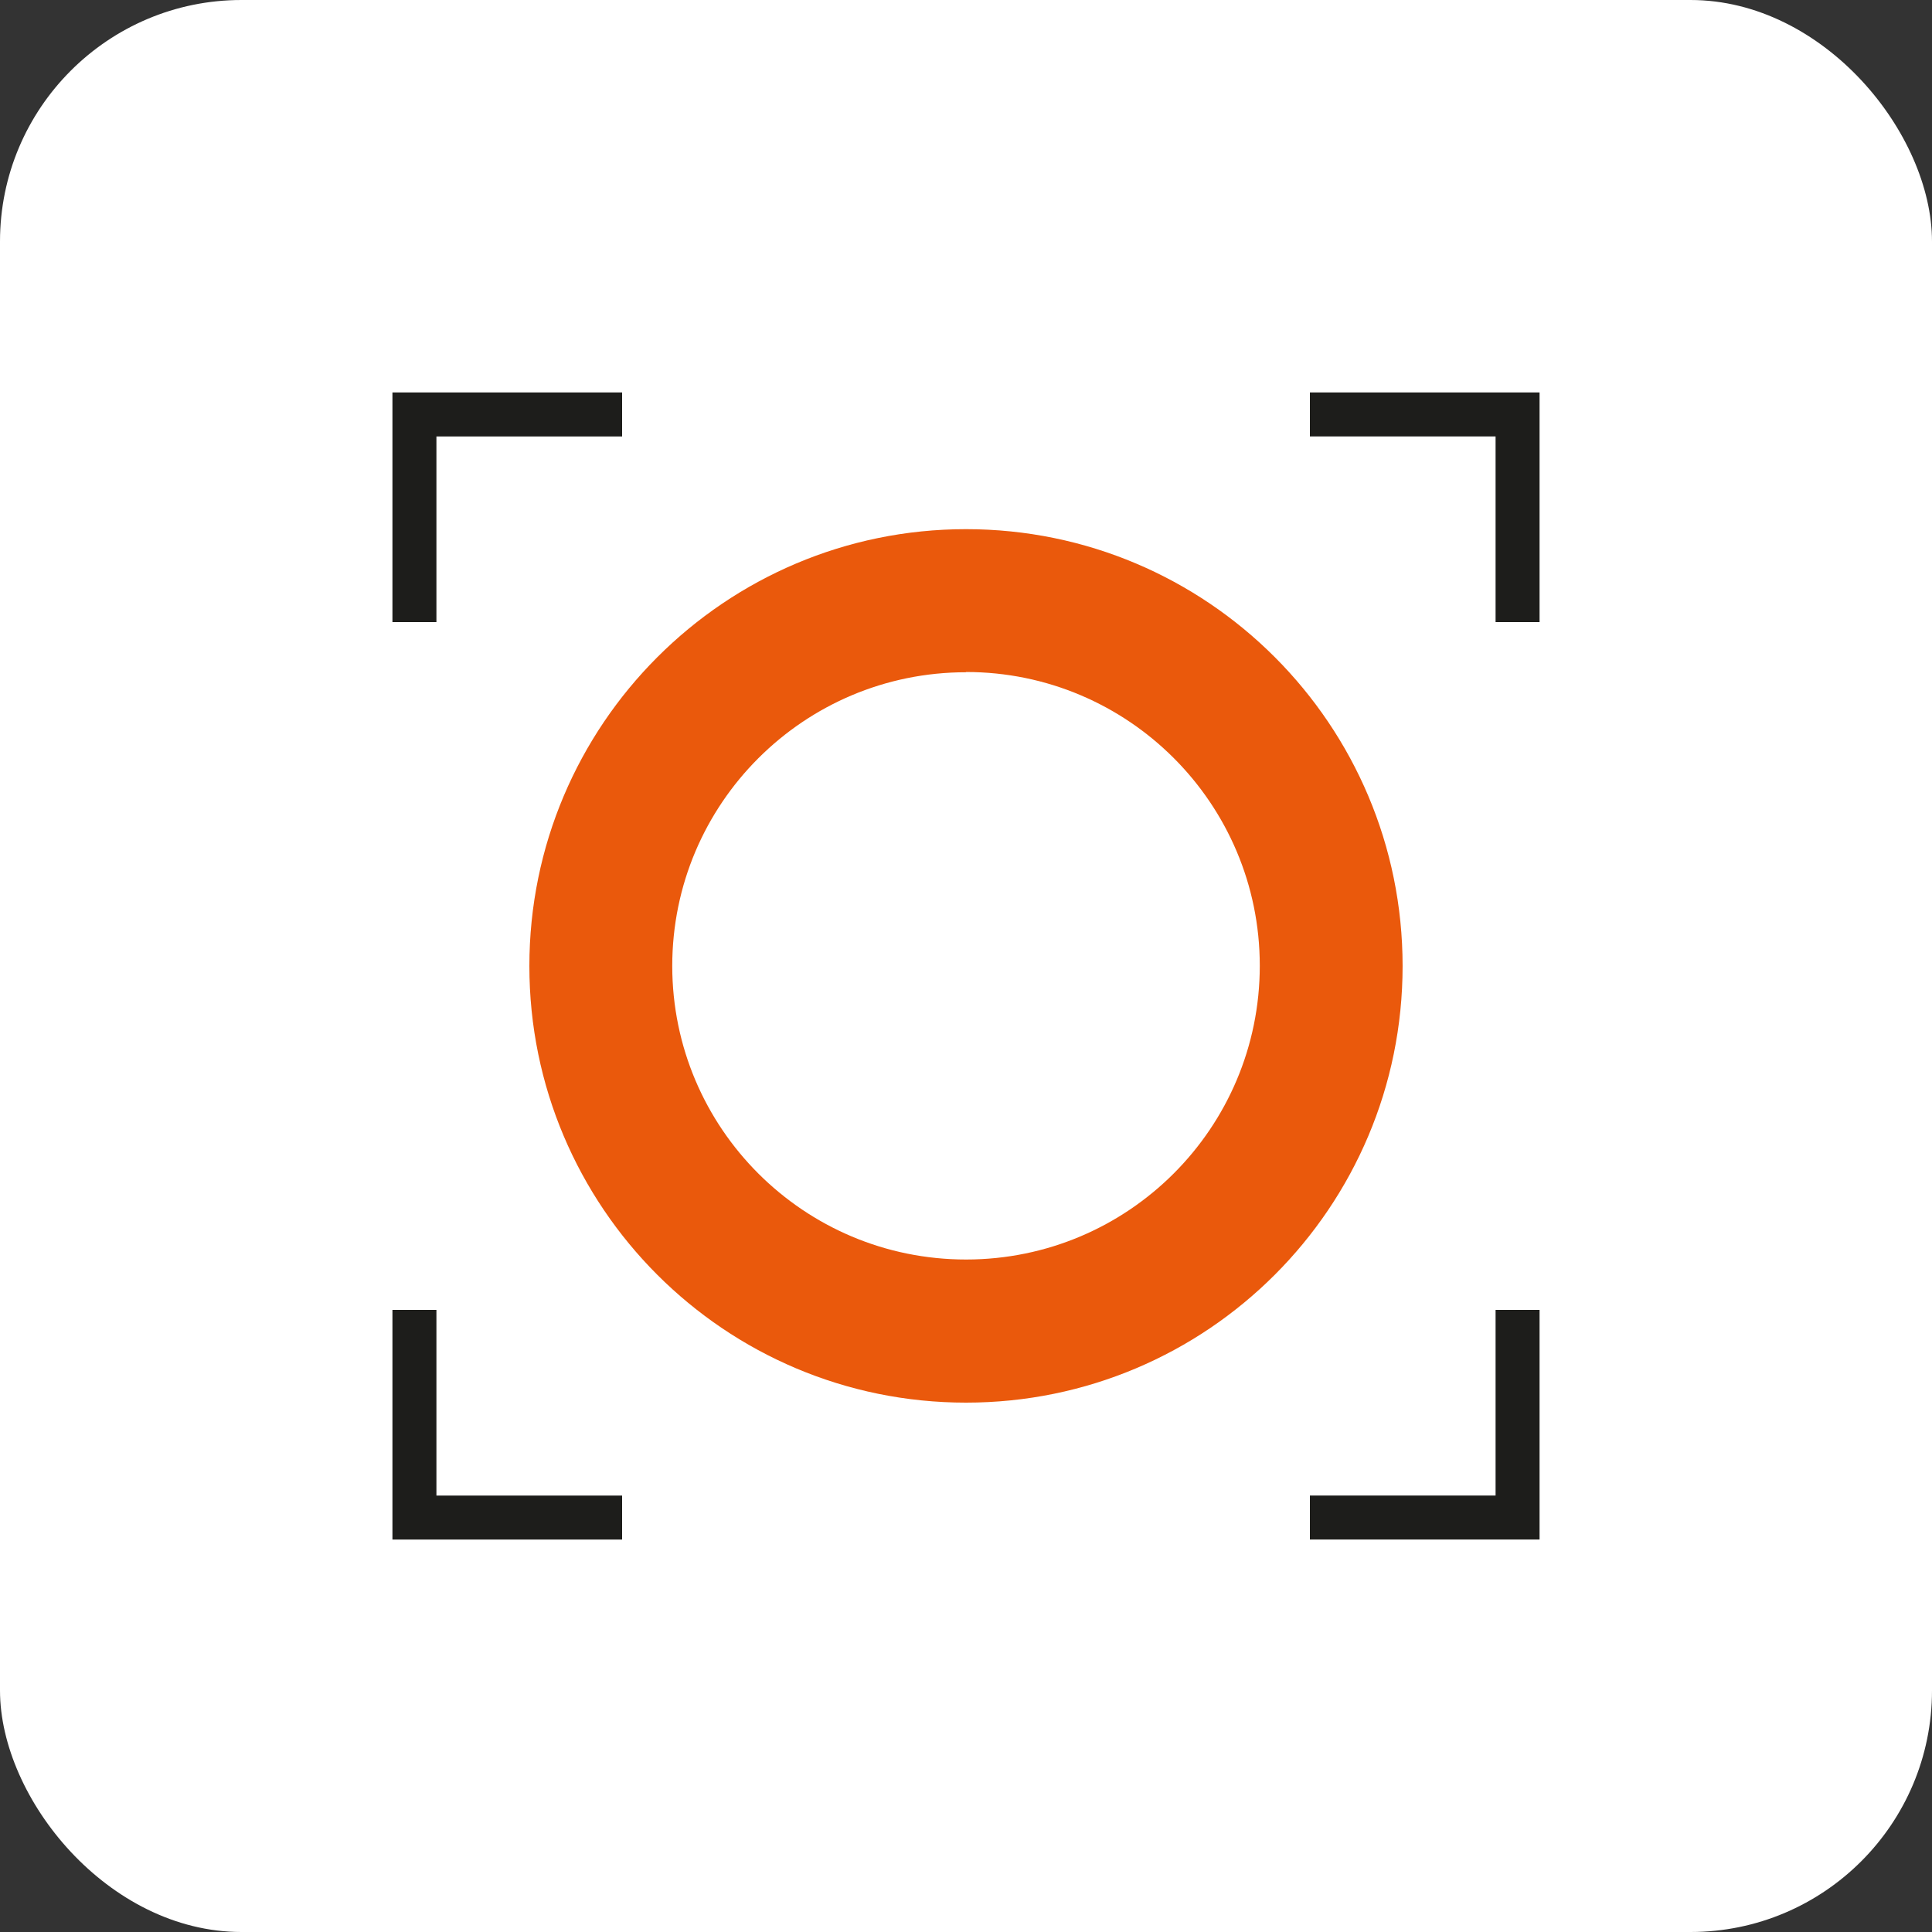 <svg width="64" height="64" viewBox="0 0 64 64" fill="none" xmlns="http://www.w3.org/2000/svg">
<rect x="0" y="0" width="64" height="64" fill="#333333" stroke="none"/>
<rect width="64" height="64" rx="8" fill="white"/>
<path fill-rule="evenodd" clip-rule="evenodd" d="M46.463 32C46.463 39.992 39.992 46.464 32 46.464C24.008 46.464 17.536 39.984 17.536 32C17.536 24.016 24.016 17.529 32.001 17.529C39.992 17.529 46.463 24.009 46.463 32ZM32.001 22.261C37.374 22.261 41.73 26.616 41.732 31.989C41.733 37.363 37.379 41.72 32.006 41.723C26.632 41.726 22.273 37.373 22.269 32C22.269 26.626 26.626 22.269 32.001 22.269V22.261Z" fill="#EA590C"/>
<path fill-rule="evenodd" clip-rule="evenodd" d="M13 13V20.608H14.457V14.458H20.608V13H13ZM14.457 43.392H13V51H20.608V49.543H14.457V43.392ZM43.392 13V14.457H49.543V20.608H51V13H43.392ZM51 43.392H49.543V49.542H43.392V50.999H51V43.392Z" fill="#1D1D1B"/>
</svg>
